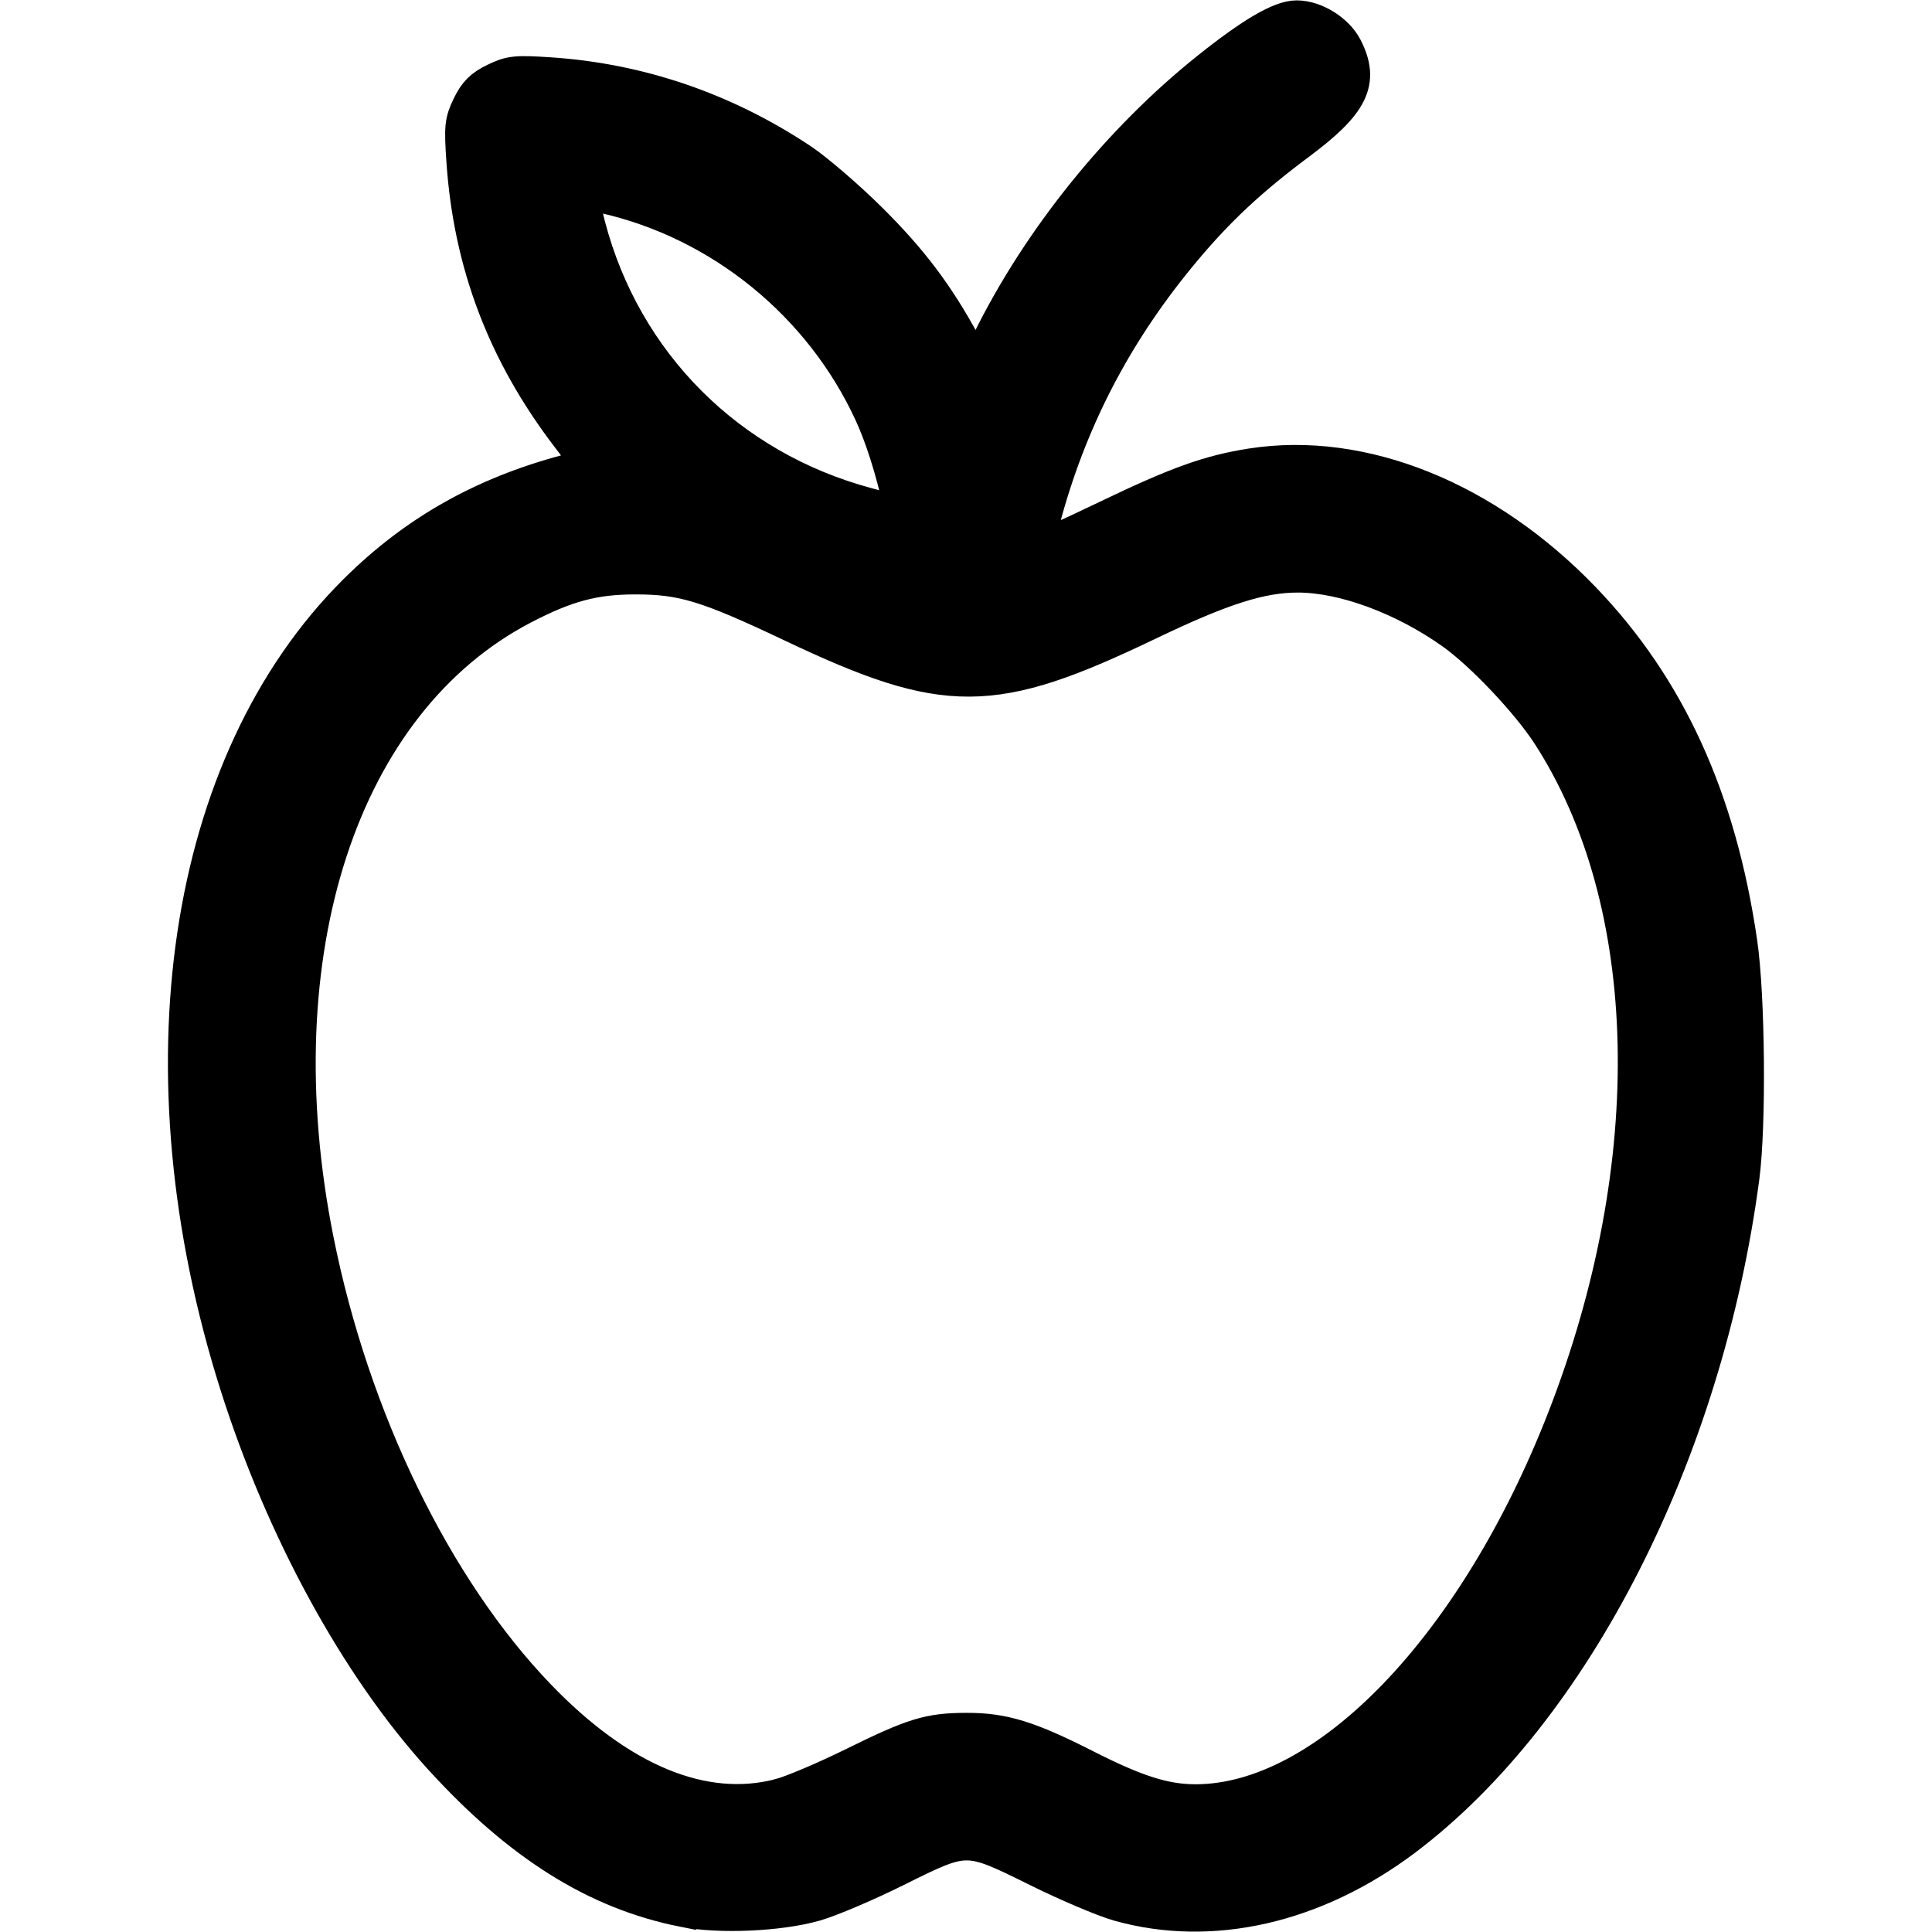 <?xml version="1.0" encoding="UTF-8" standalone="no"?> <svg xmlns="http://www.w3.org/2000/svg" xmlns:svg="http://www.w3.org/2000/svg" version="1.1" id="svg1677" width="512" height="512" viewBox="0 0 512 512"><defs id="defs1681"></defs><g id="g1683"><path style="fill:#000000;stroke:#000000;stroke-width:9.808;stroke-dasharray:none" d="M 181.148,505.782 C 158.176,501.226 137.865,488.486 116.998,465.546 94.973,441.333 75.271,405.259 63.116,366.887 36.809,283.836 48.963,202.295 94.393,157.048 110.67,140.837 129.343,130.502 152.931,124.65 l 4.15,-1.03 -6.241,-8.18 C 134.012,93.385 125.046,69.764 123.199,42.617 c -0.616,-9.05 -0.481,-10.364 1.477,-14.408 1.647,-3.403 3.205,-4.959 6.618,-6.611 4.035,-1.954 5.404,-2.099 14.259,-1.519 23.735,1.555 46.273,9.244 66.492,22.684 4.046,2.689 12.259,9.749 18.25,15.688 10.838,10.743 17.73,19.884 24.762,32.843 l 3.686,6.793 3.722,-7.553 C 275.727,63.624 296.837,37.427 320.463,18.56 332.004,9.343 339.418,5.004 343.627,5.004 c 4.728,0 10.392,3.52 12.587,7.821 4.489,8.8 1.747,14.351 -12.247,24.788 -12.746,9.507 -21.284,17.457 -30.345,28.257 -17.623,21.004 -29.643,43.617 -36.875,69.371 -1.599,5.693 -2.708,10.55 -2.466,10.793 0.243,0.243 8.738,-3.553 18.88,-8.435 18.881,-9.089 27.343,-12.138 38.546,-13.885 29.318,-4.574 62.059,8.629 87.734,35.378 22.443,23.382 35.831,52.747 41.368,90.734 2.075,14.231 2.378,48.415 0.552,62.179 -9.684,73.003 -44.51,141.308 -89.234,175.017 -23.717,17.876 -51.09,24.125 -75.539,17.244 -3.941,-1.109 -13.604,-5.208 -21.475,-9.109 -18.909,-9.372 -18.976,-9.372 -37.713,-0.041 -7.788,3.878 -17.451,7.992 -21.474,9.142 -9.4,2.687 -25.378,3.387 -34.778,1.522 z m 25.541,-29.527 c 3.215,-0.831 12.025,-4.559 19.578,-8.284 16.05,-7.915 19.994,-9.121 29.915,-9.145 9.64,-0.024 16.387,2.058 31.374,9.678 13.499,6.863 21.151,9.271 29.398,9.249 34.805,-0.093 74.341,-41.155 97.945,-101.727 26.373,-67.676 24.813,-136.918 -4.091,-181.599 -5.55,-8.58 -17.828,-21.555 -25.647,-27.103 -13.138,-9.322 -29.058,-15.194 -41.195,-15.194 -9.878,0 -20.232,3.298 -39.724,12.654 -41.197,19.774 -53.471,19.844 -94.16,0.544 -22.635,-10.737 -29.1,-12.707 -41.686,-12.707 -10.962,0 -18.406,1.985 -29.915,7.975 -48.372,25.177 -70.15,91.821 -54.928,168.088 9.454,47.363 31.358,92.437 58.799,120.993 21.778,22.663 43.992,31.84 64.336,26.58 z m 32.259,-342.516 c -2.098,-9.472 -4.858,-18.16 -7.776,-24.475 -13.381,-28.962 -40.003,-50.593 -70.863,-57.579 -3.37,-0.763 -6.306,-1.095 -6.525,-0.739 -0.219,0.356 0.585,4.399 1.788,8.985 9.585,36.548 37.33,64.311 74.128,74.176 10.467,2.806 9.956,2.827 9.248,-0.368 z" id="path1804"></path></g></svg> 